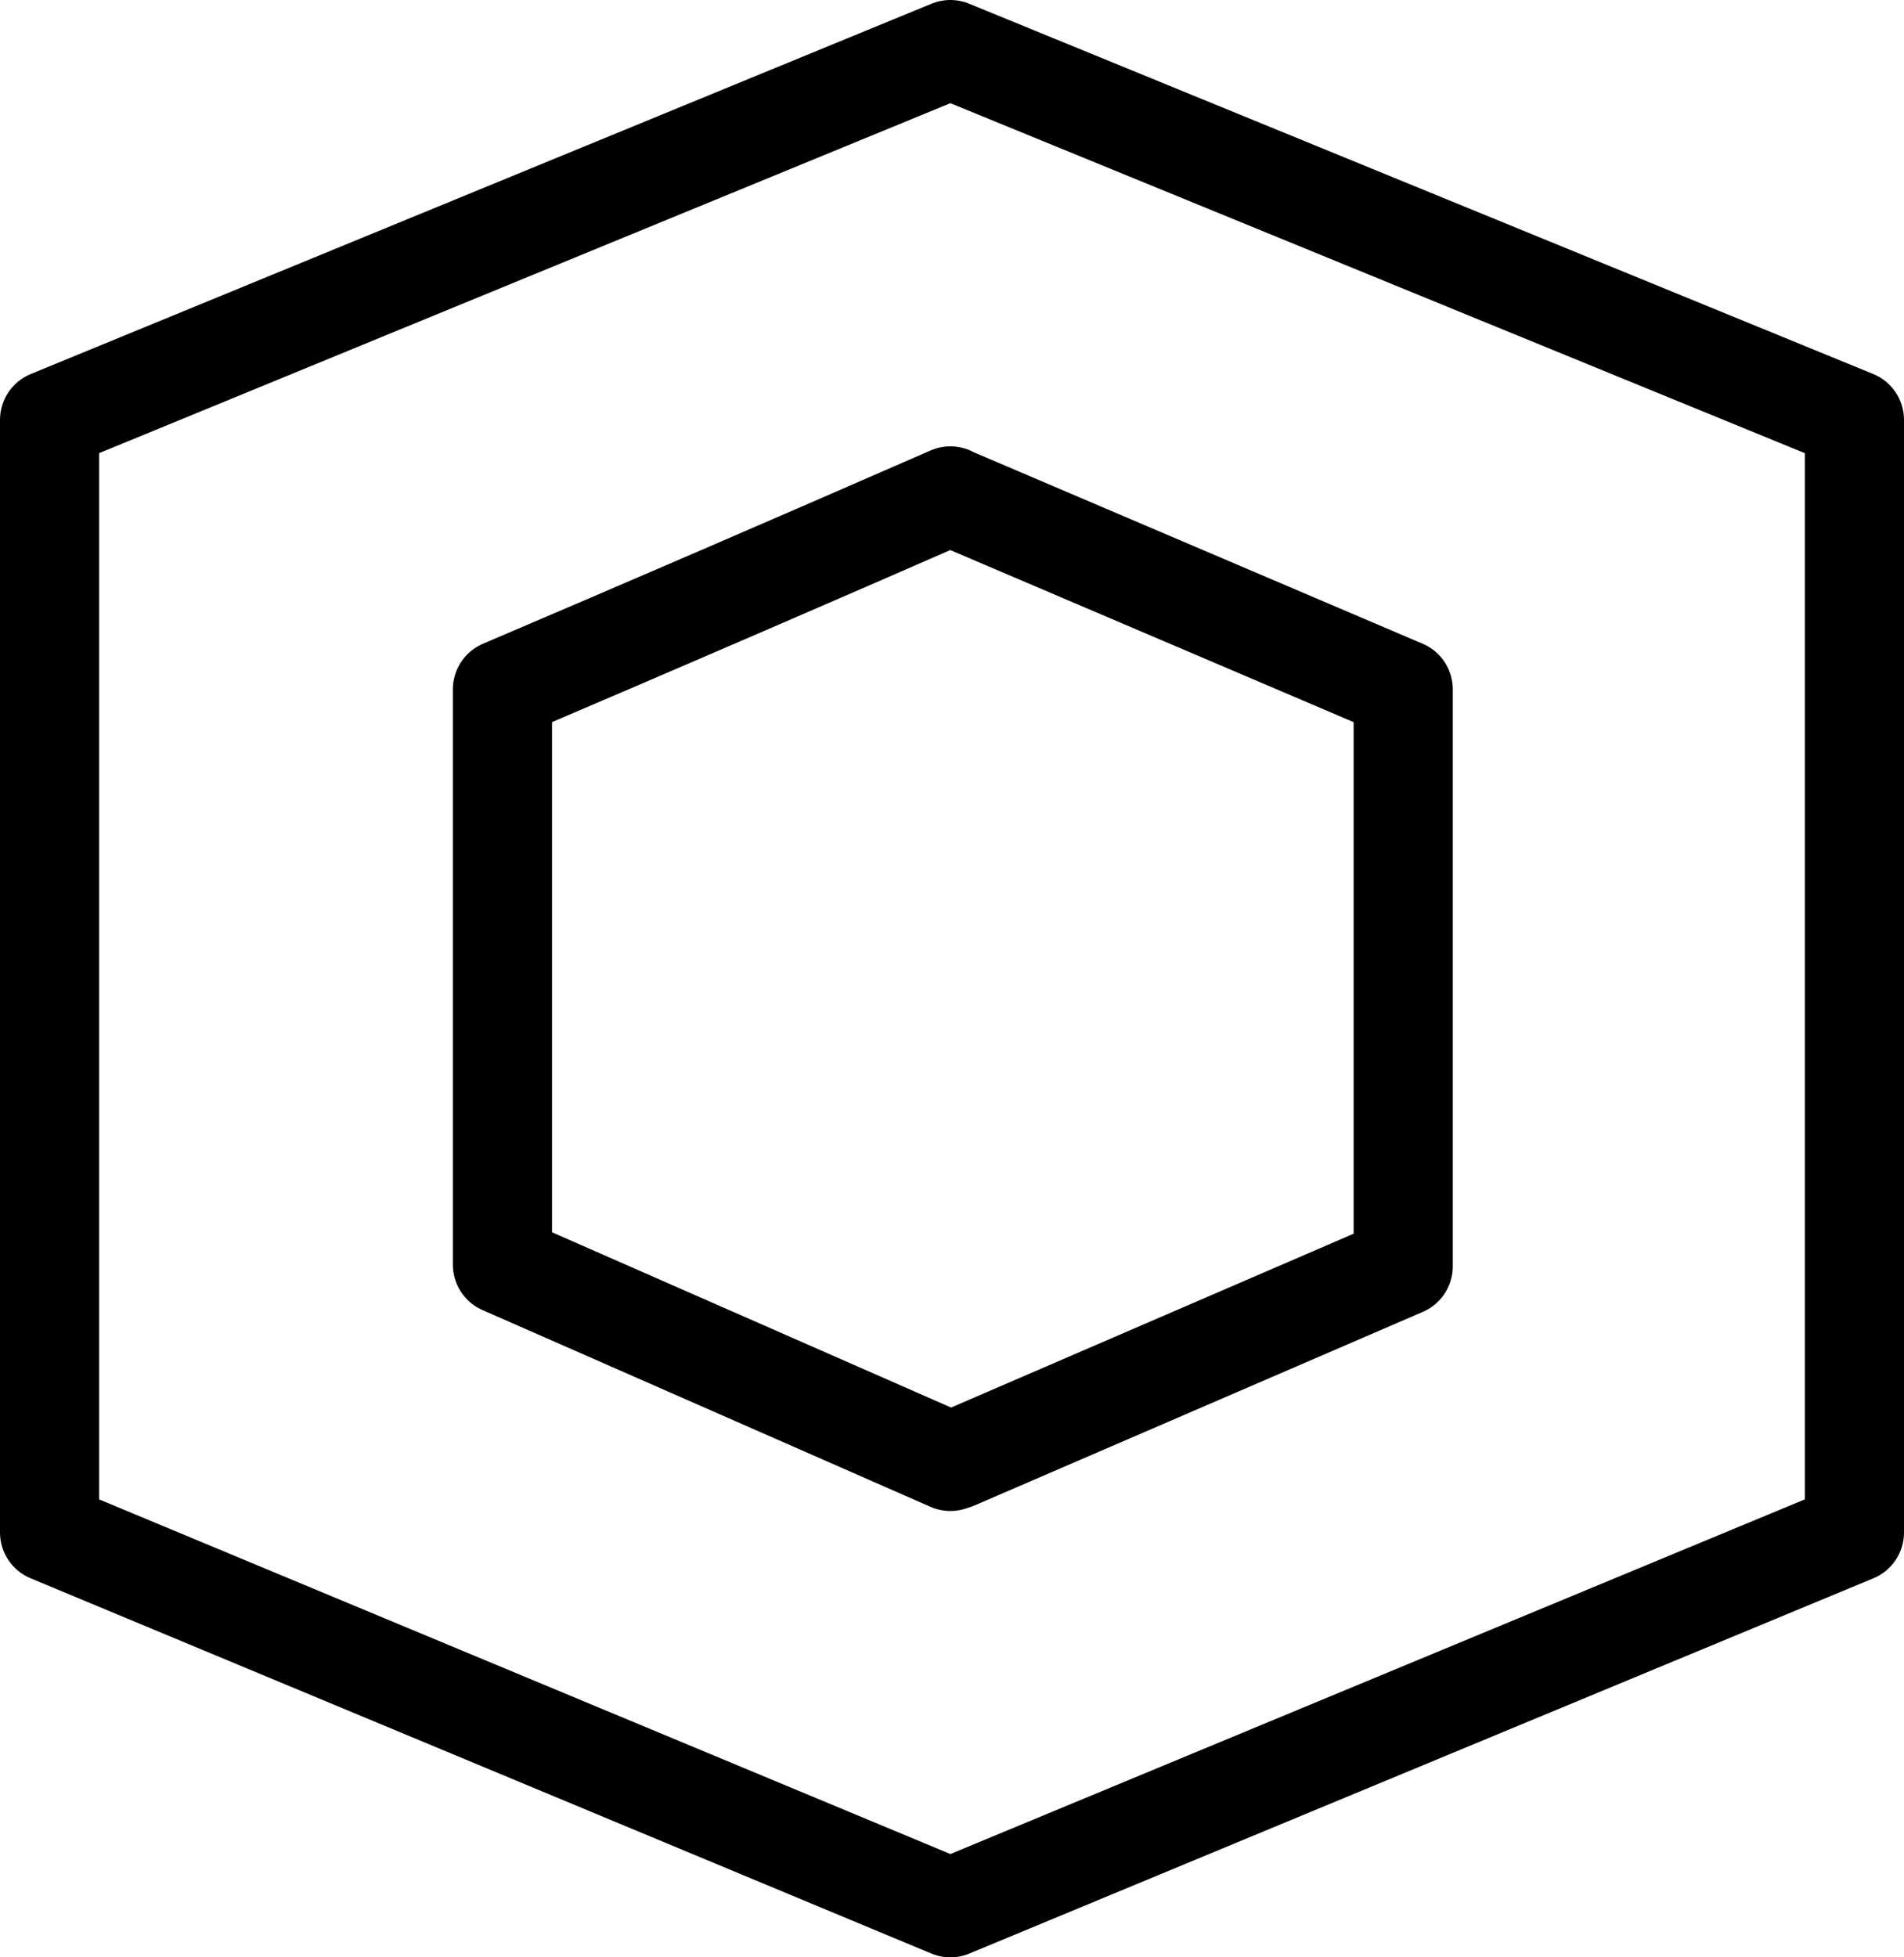 <?xml version="1.0" encoding="UTF-8" standalone="no"?>
<svg xmlns:xlink="http://www.w3.org/1999/xlink" height="59.2px" width="57.6px" xmlns="http://www.w3.org/2000/svg">
  <g transform="matrix(1.0, 0.0, 0.0, 1.0, -172.95, -361.95)">
    <path d="M201.7 363.45 L229.05 374.65 229.05 408.3 201.7 419.65 174.45 408.3 174.45 374.65 201.7 363.45 M188.15 382.8 L188.15 400.2 201.7 406.15 201.85 406.1 215.4 400.25 215.4 382.8 201.8 377.0 201.7 376.95 Q194.95 379.9 188.15 382.8" fill="none" stroke="#000000" stroke-linecap="round" stroke-linejoin="round" stroke-width="3.0"/>
  </g>
</svg>

